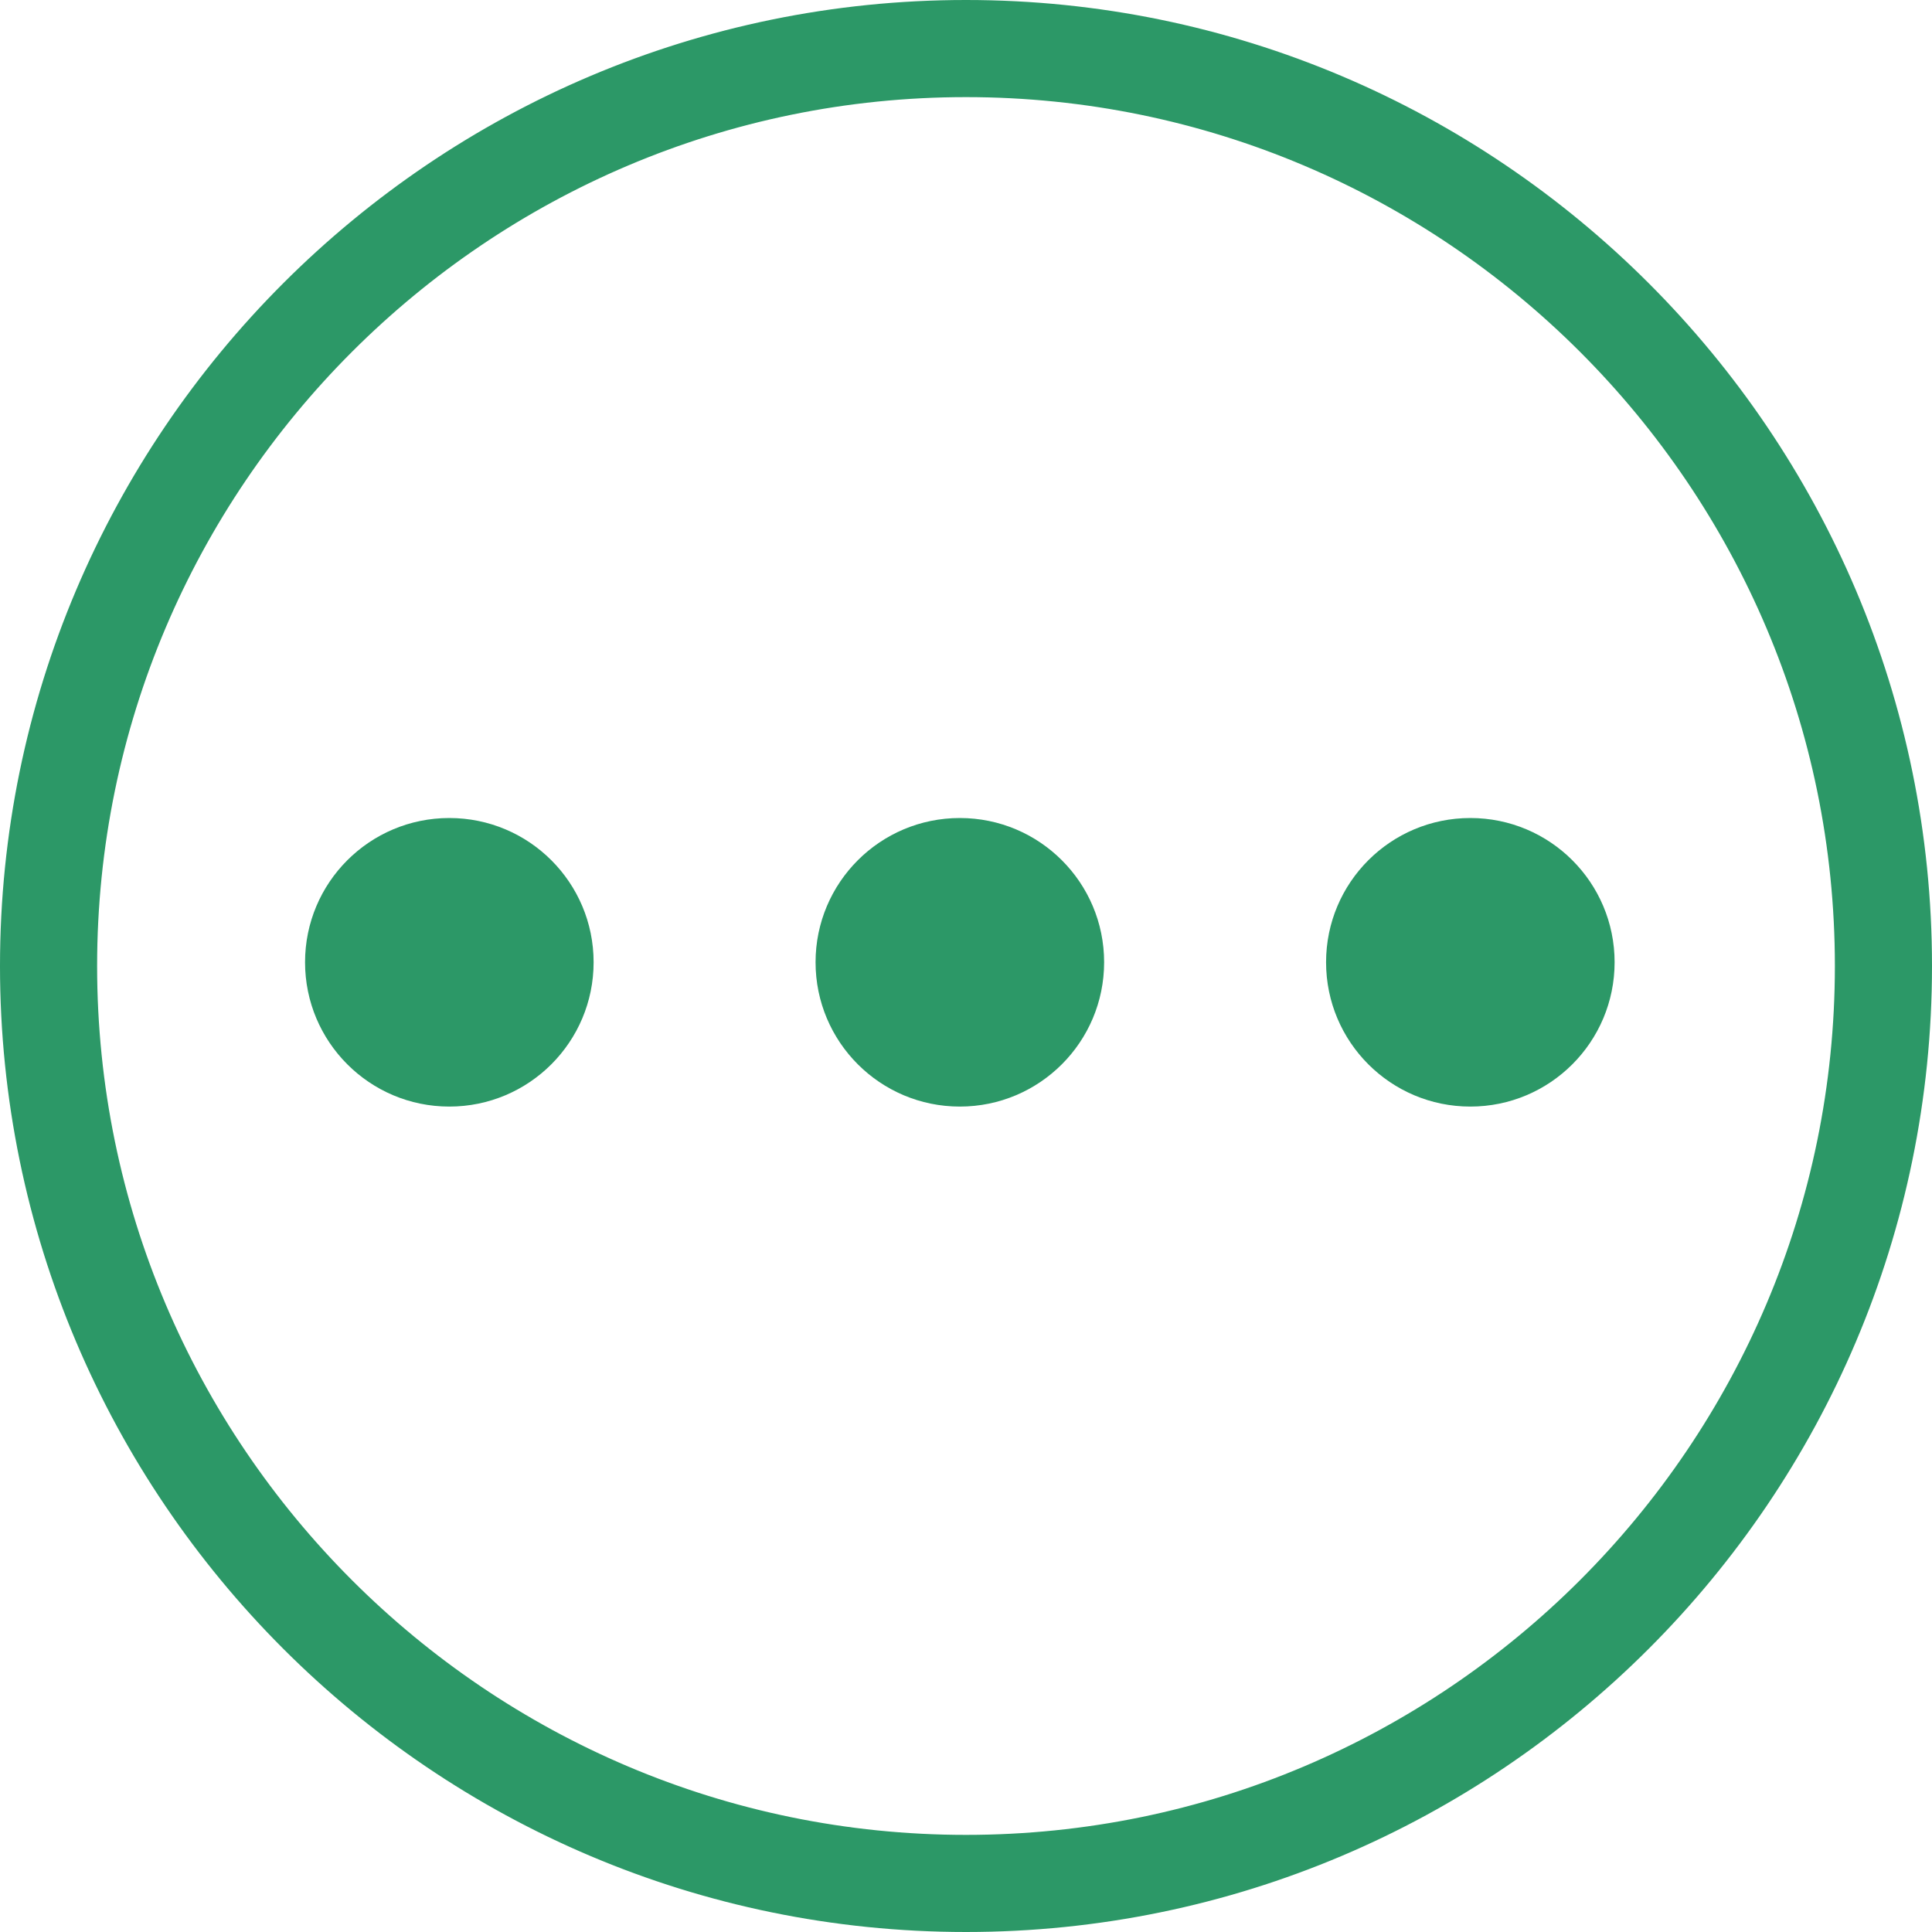 <?xml version="1.0" encoding="UTF-8"?>
<svg width="67px" height="67px" viewBox="0 0 67 67" version="1.1" xmlns="http://www.w3.org/2000/svg" xmlns:xlink="http://www.w3.org/1999/xlink">
    <title>icn-5.0-patient-testing</title>
    <g id="DESKTOP---phase-2" stroke="none" stroke-width="1" fill="none" fill-rule="evenodd">
        <g id="5.0-adaptive-assist" transform="translate(-357, -1086)" fill="#2C9867">
            <g id="Group-8" transform="translate(316, 1087)">
                <g id="icn-5.0-patient-testing" transform="translate(42, 0)">
                    <path d="M32.5,1.368 C15.334,1.368 1.368,15.334 1.368,32.5 C1.368,49.666 15.334,63.632 32.5,63.632 C49.666,63.632 63.632,49.666 63.632,32.5 C63.632,15.334 49.666,1.368 32.5,1.368 M32.5,65 C14.579,65 0,50.42 0,32.5 C0,14.579 14.579,0 32.5,0 C50.42,0 65,14.579 65,32.5 C65,50.42 50.42,65 32.5,65" id="Fill-1" stroke="#2C9867" stroke-width="2"></path>
                    <g id="Group-10" transform="translate(9.579, 27.368)">
                        <path d="M40.411,10.007 C37.648,10.007 35.408,7.767 35.408,5.002 C35.408,2.238 37.648,0 40.411,0 C43.174,0 45.414,2.238 45.414,5.002 C45.414,7.767 43.174,10.007 40.411,10.007" id="Fill-1"></path>
                        <path d="M22.707,10.007 C19.944,10.007 17.704,7.767 17.704,5.002 C17.704,2.238 19.944,0 22.707,0 C25.47,0 27.711,2.238 27.711,5.002 C27.711,7.767 25.47,10.007 22.707,10.007" id="Fill-4"></path>
                        <path d="M5.003,10.007 C2.24,10.007 0,7.767 0,5.002 C0,2.238 2.24,0 5.003,0 C7.766,0 10.007,2.238 10.007,5.002 C10.007,7.767 7.766,10.007 5.003,10.007" id="Fill-6"></path>
                    </g>
                </g>
            </g>
        </g>
    </g>
</svg>